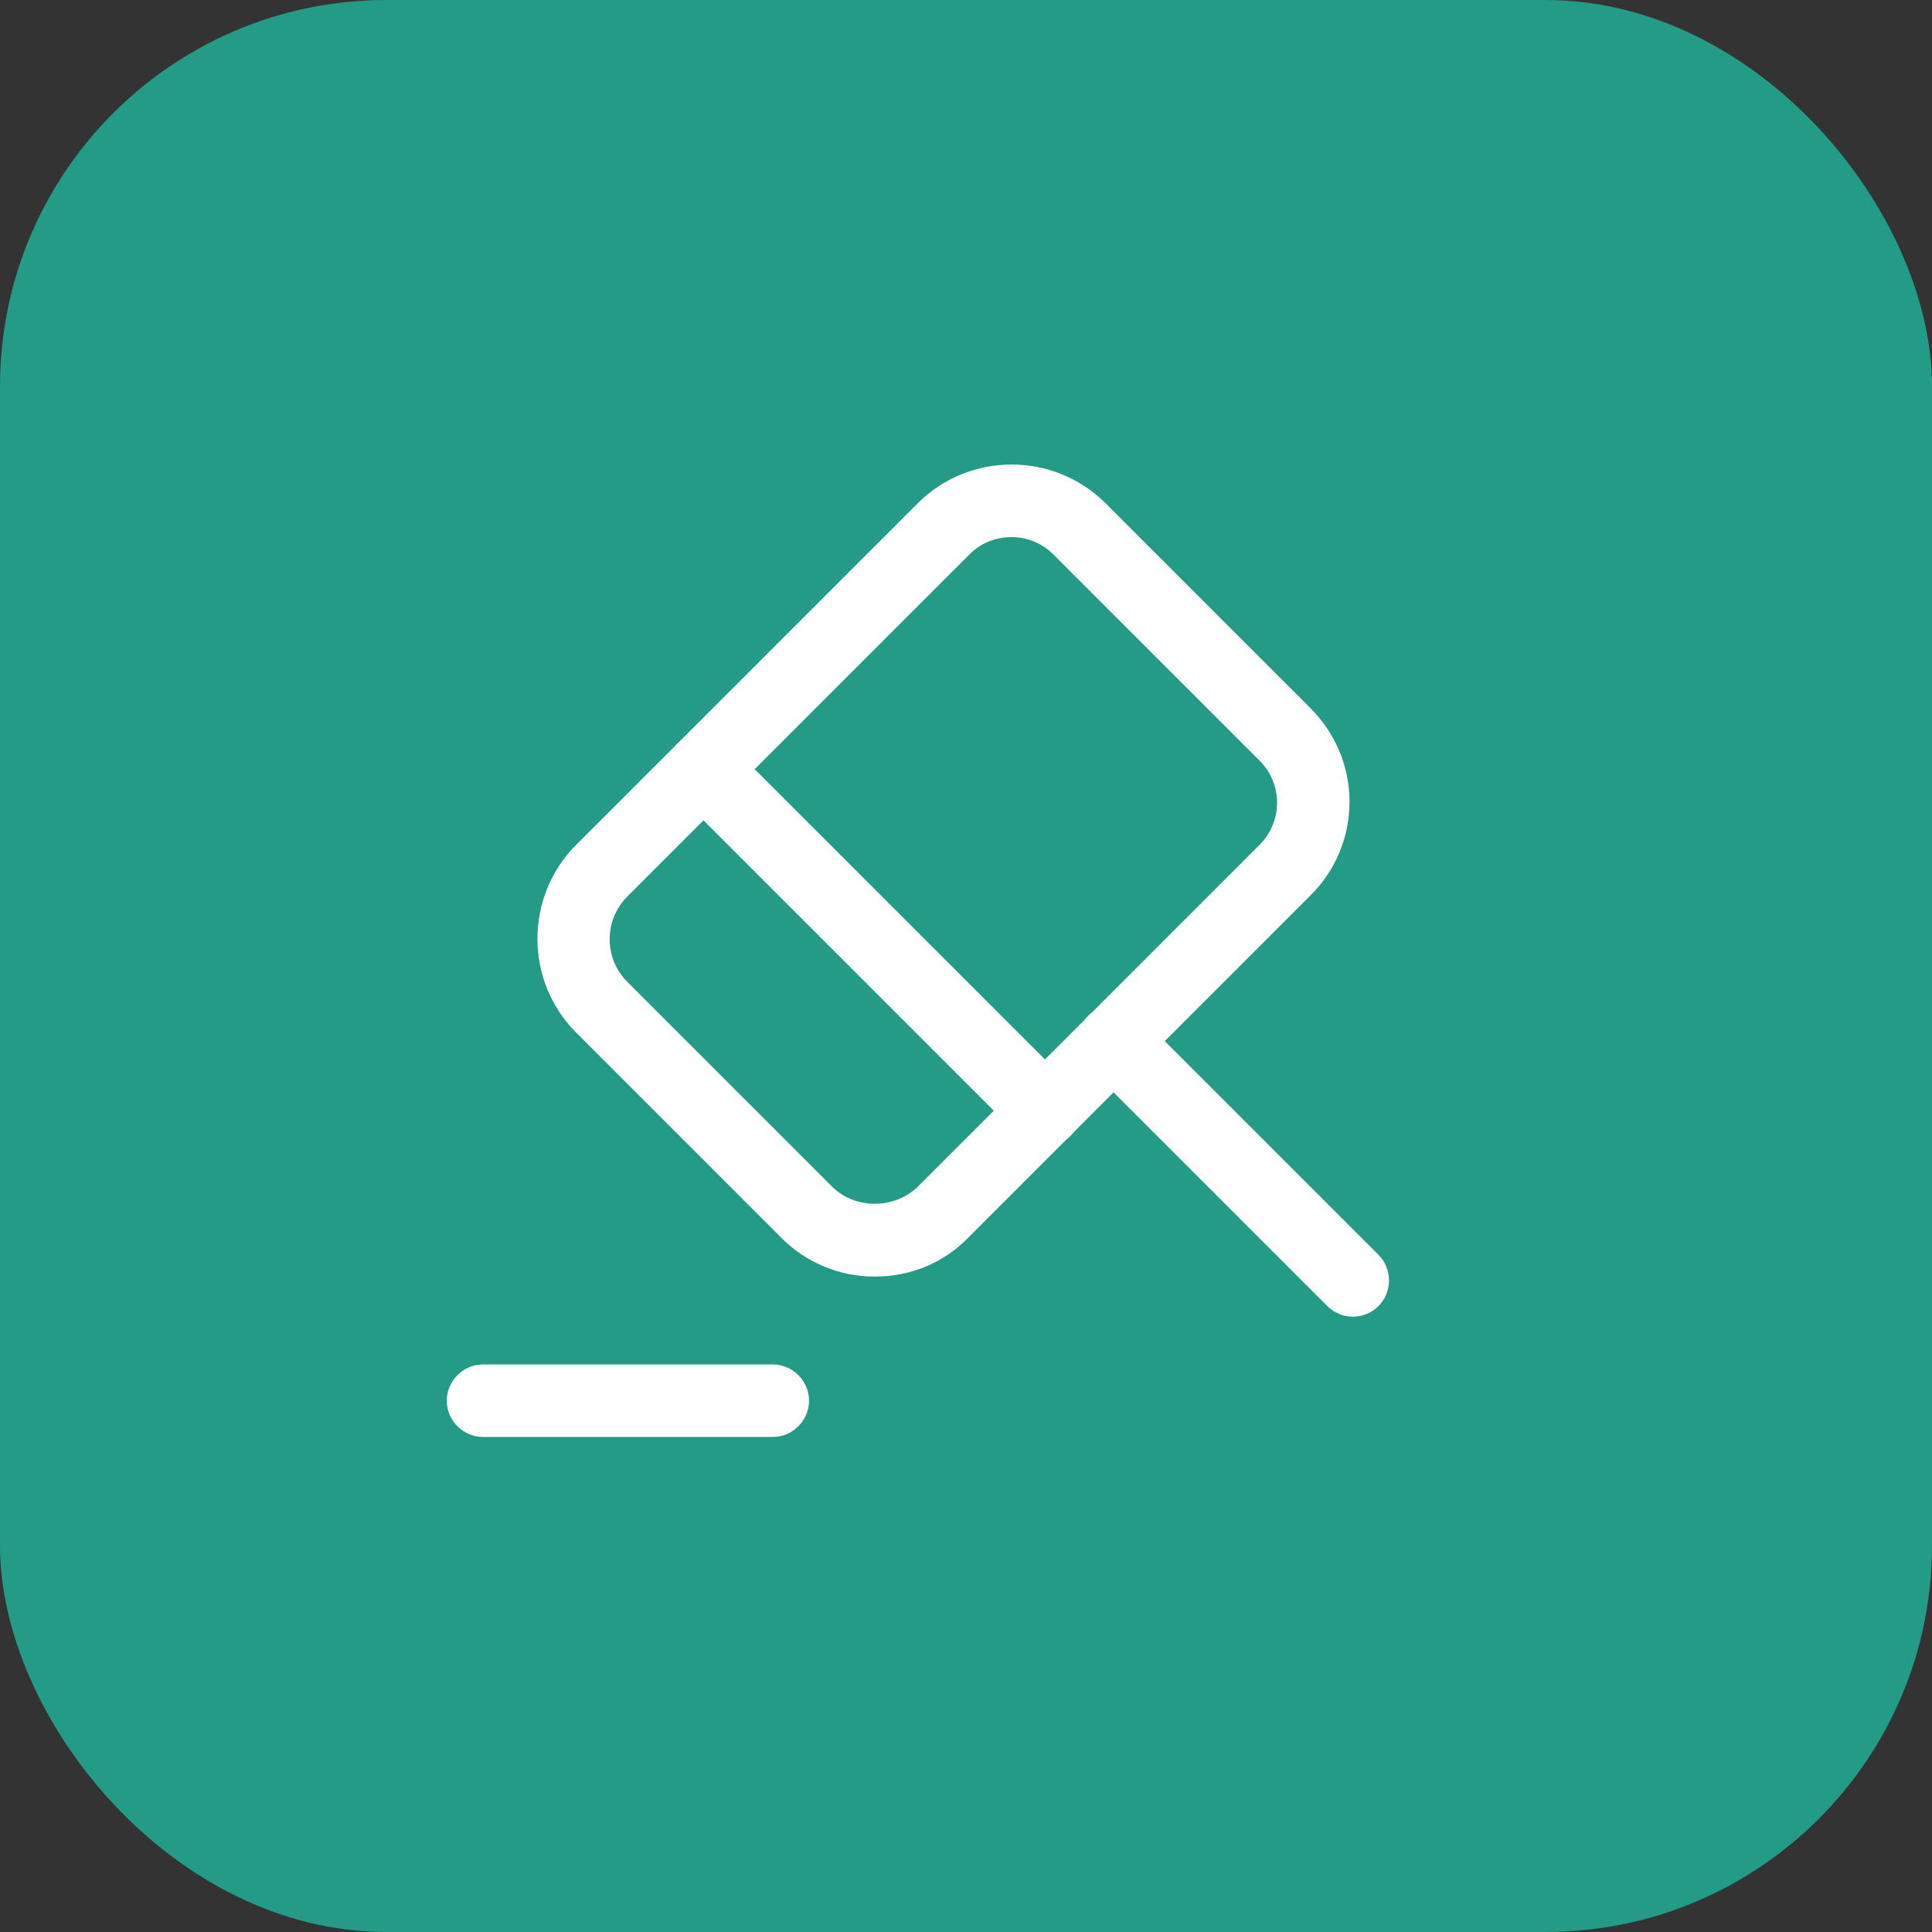 <svg width="50" height="50" viewBox="0 0 50 50" fill="none" xmlns="http://www.w3.org/2000/svg">
<rect x="0" y="0" width="50" height="50" fill="#333333" stroke="none"/>
<rect width="50" height="50" rx="10" fill="#239B87"/>
<path d="M35.013 34.075C34.775 34.075 34.538 33.987 34.35 33.8L28.163 27.613C27.8 27.25 27.8 26.65 28.163 26.288C28.525 25.925 29.125 25.925 29.488 26.288L35.675 32.475C36.038 32.837 36.038 33.438 35.675 33.8C35.487 33.987 35.25 34.075 35.013 34.075Z" fill="white"/>
<path d="M22.637 33.038C21.725 33.038 20.85 32.675 20.212 32.025L14.912 26.725C13.575 25.388 13.575 23.2 14.912 21.863L23.75 13.025C25.087 11.688 27.275 11.688 28.612 13.025L33.912 18.325C34.562 18.975 34.925 19.838 34.925 20.75C34.925 21.663 34.562 22.538 33.912 23.175L25.075 32.013C24.425 32.688 23.562 33.038 22.637 33.038ZM26.175 13.9C25.775 13.9 25.375 14.05 25.075 14.363L16.237 23.2C15.625 23.813 15.625 24.8 16.237 25.413L21.537 30.713C22.125 31.3 23.15 31.3 23.75 30.713L32.587 21.875C32.887 21.575 33.05 21.188 33.05 20.775C33.05 20.363 32.887 19.963 32.587 19.675L27.287 14.375C26.975 14.05 26.575 13.9 26.175 13.9Z" fill="white"/>
<path d="M20 37.188H12.5C11.988 37.188 11.562 36.763 11.562 36.25C11.562 35.737 11.988 35.312 12.5 35.312H20C20.512 35.312 20.938 35.737 20.938 36.25C20.938 36.763 20.512 37.188 20 37.188Z" fill="white"/>
<path d="M27.038 29.675C26.8 29.675 26.562 29.587 26.375 29.4L17.538 20.562C17.175 20.2 17.175 19.6 17.538 19.238C17.9 18.875 18.5 18.875 18.863 19.238L27.7 28.075C28.062 28.437 28.062 29.037 27.7 29.4C27.525 29.587 27.275 29.675 27.038 29.675Z" fill="white"/>
</svg>
